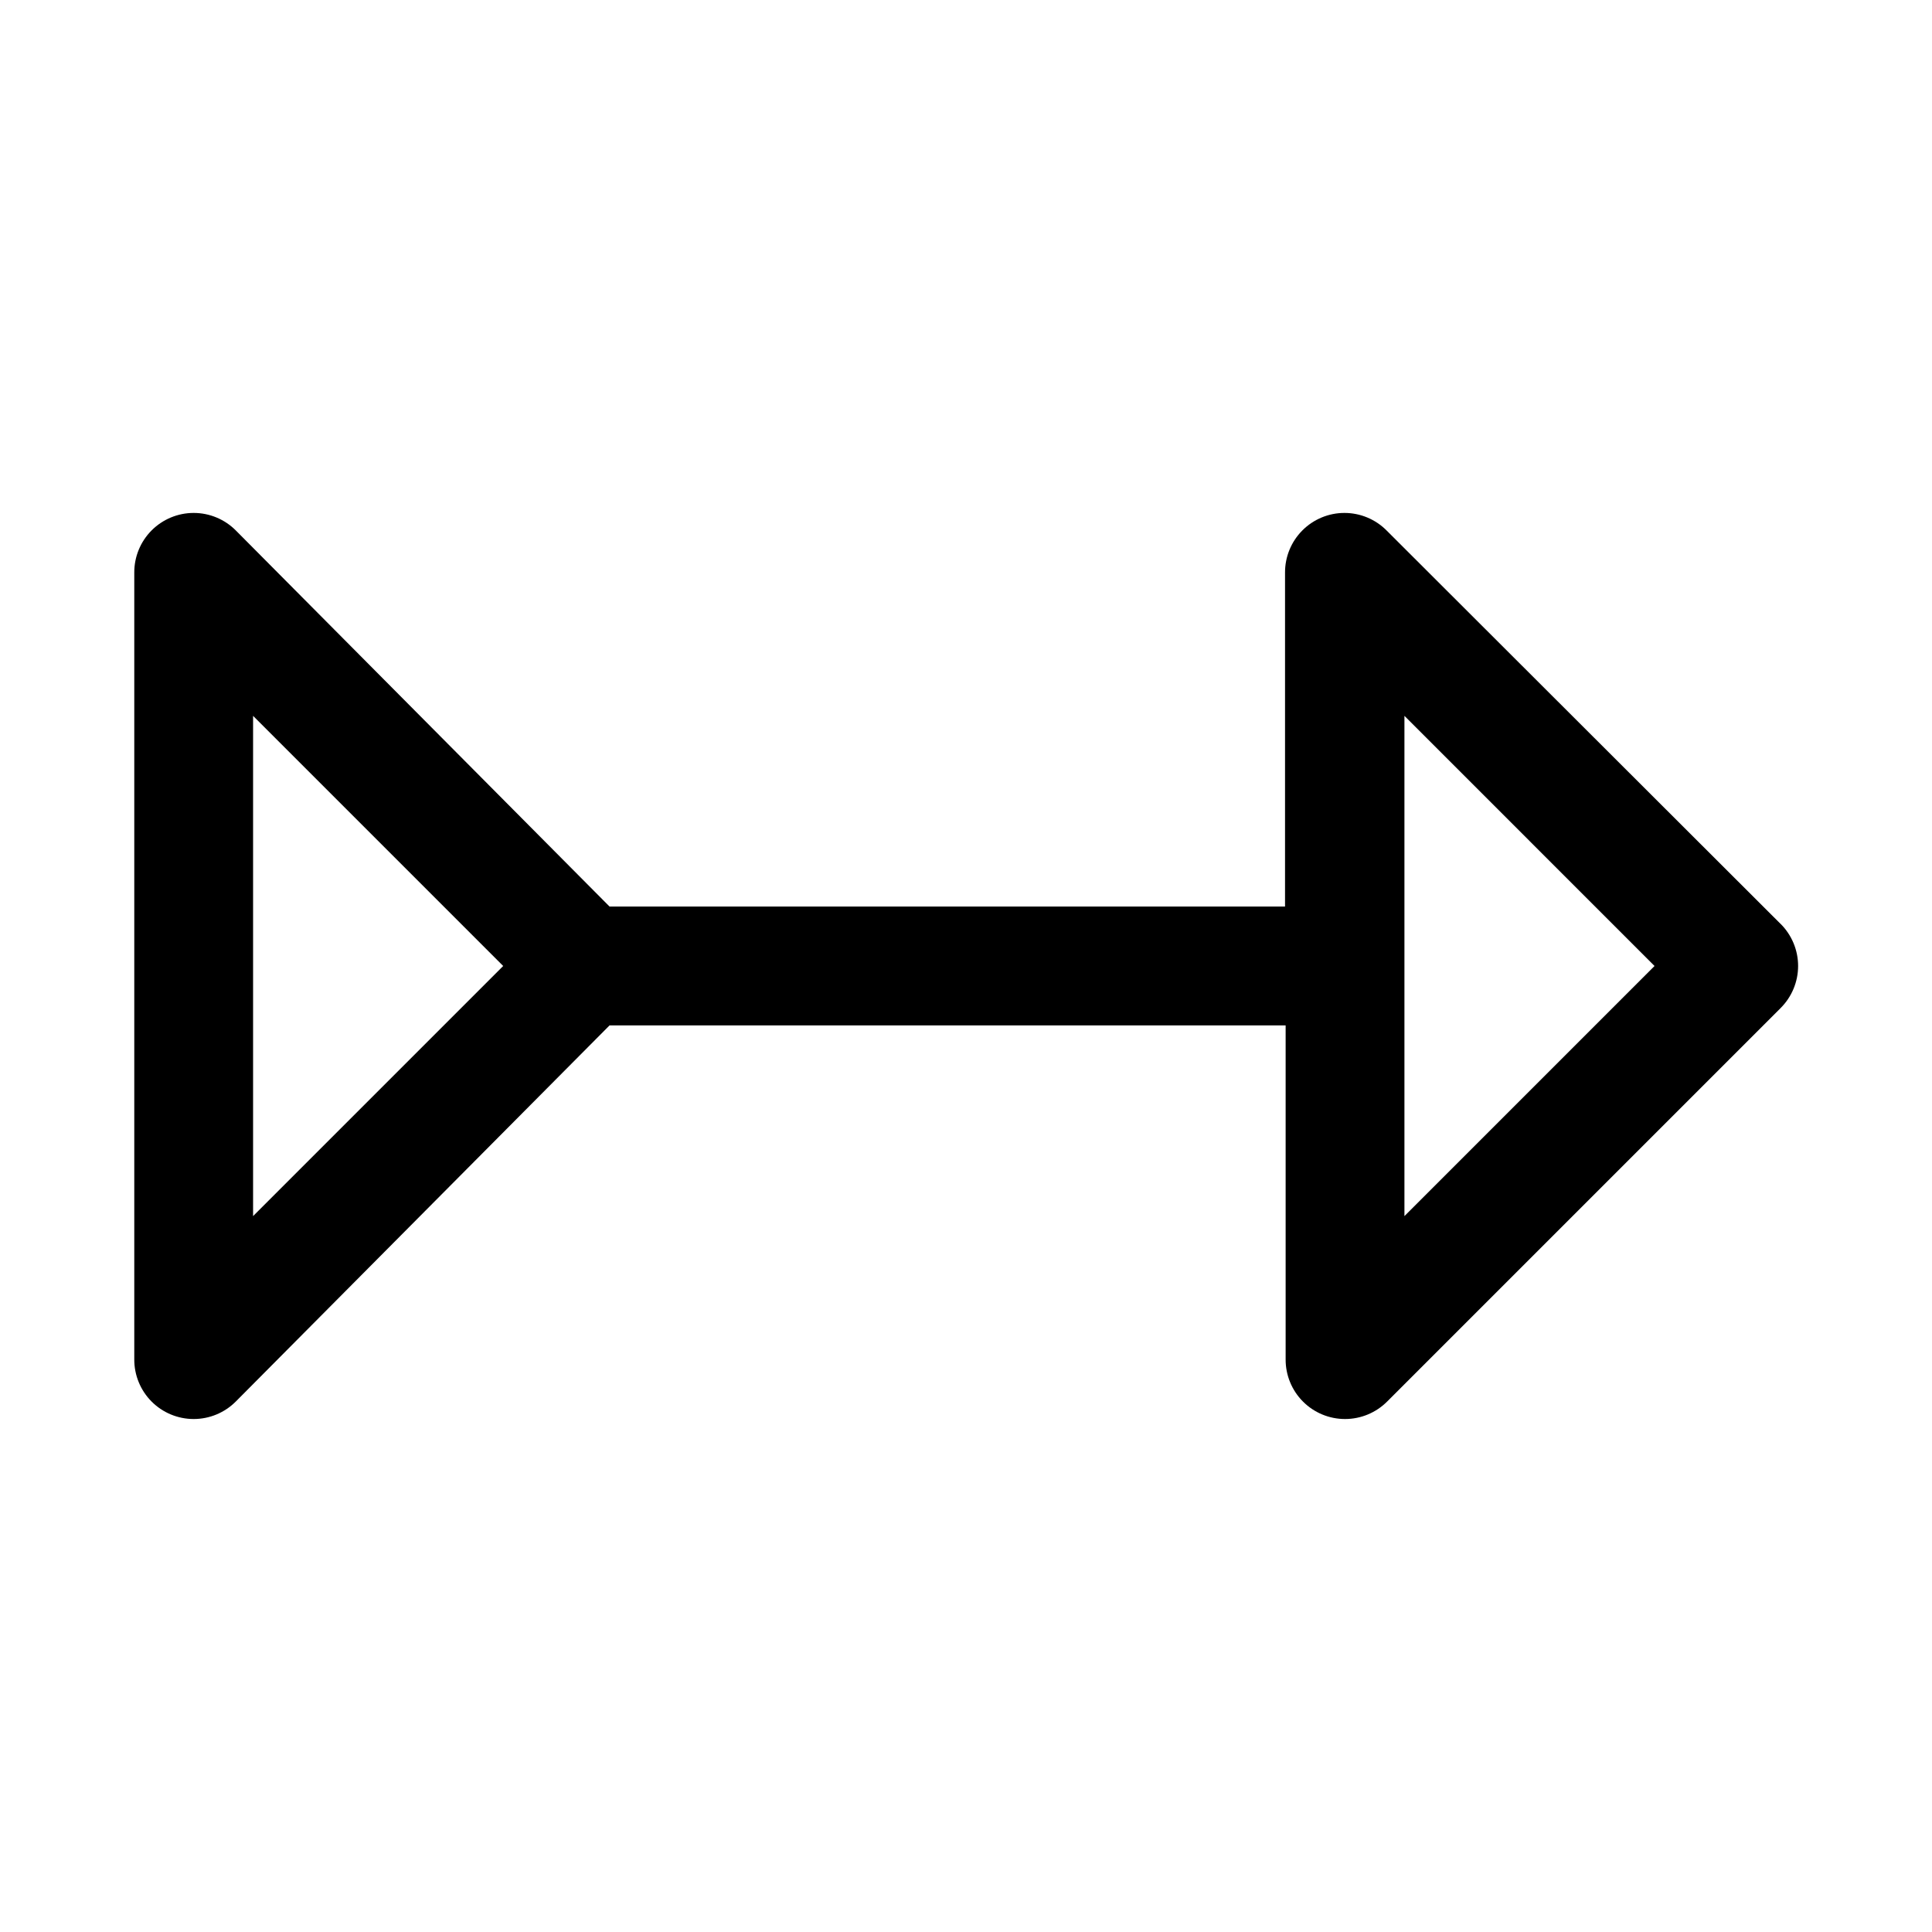 <?xml version="1.0" encoding="UTF-8"?>
<!-- Uploaded to: ICON Repo, www.svgrepo.com, Generator: ICON Repo Mixer Tools -->
<svg fill="#000000" width="800px" height="800px" version="1.1" viewBox="144 144 512 512" xmlns="http://www.w3.org/2000/svg">
 <path d="m615.85 388.82-104.38-104.23c-2.953-2.977-6.969-4.652-11.164-4.656-4.195-0.004-8.215 1.668-11.172 4.641-2.961 2.973-4.609 7-4.586 11.195v88.48h-179.01l-99.031-99.66c-2.953-2.977-6.973-4.652-11.164-4.656-4.195-0.004-8.219 1.668-11.176 4.641-2.957 2.973-4.606 7-4.582 11.195v208.45c-0.023 4.195 1.625 8.227 4.582 11.199 2.957 2.973 6.981 4.641 11.176 4.637 4.191-0.004 8.211-1.68 11.164-4.656l99.031-99.66h179.17v88.48c-0.027 4.195 1.625 8.227 4.582 11.199 2.957 2.973 6.981 4.641 11.172 4.637 4.195-0.004 8.215-1.68 11.168-4.656l104.23-104.23h-0.004c2.981-2.957 4.66-6.981 4.66-11.176 0-4.199-1.68-8.223-4.66-11.18zm-404.78 77.461v-132.57l66.281 66.285zm305.12 0v-132.57l66.281 66.285z"/>
</svg>